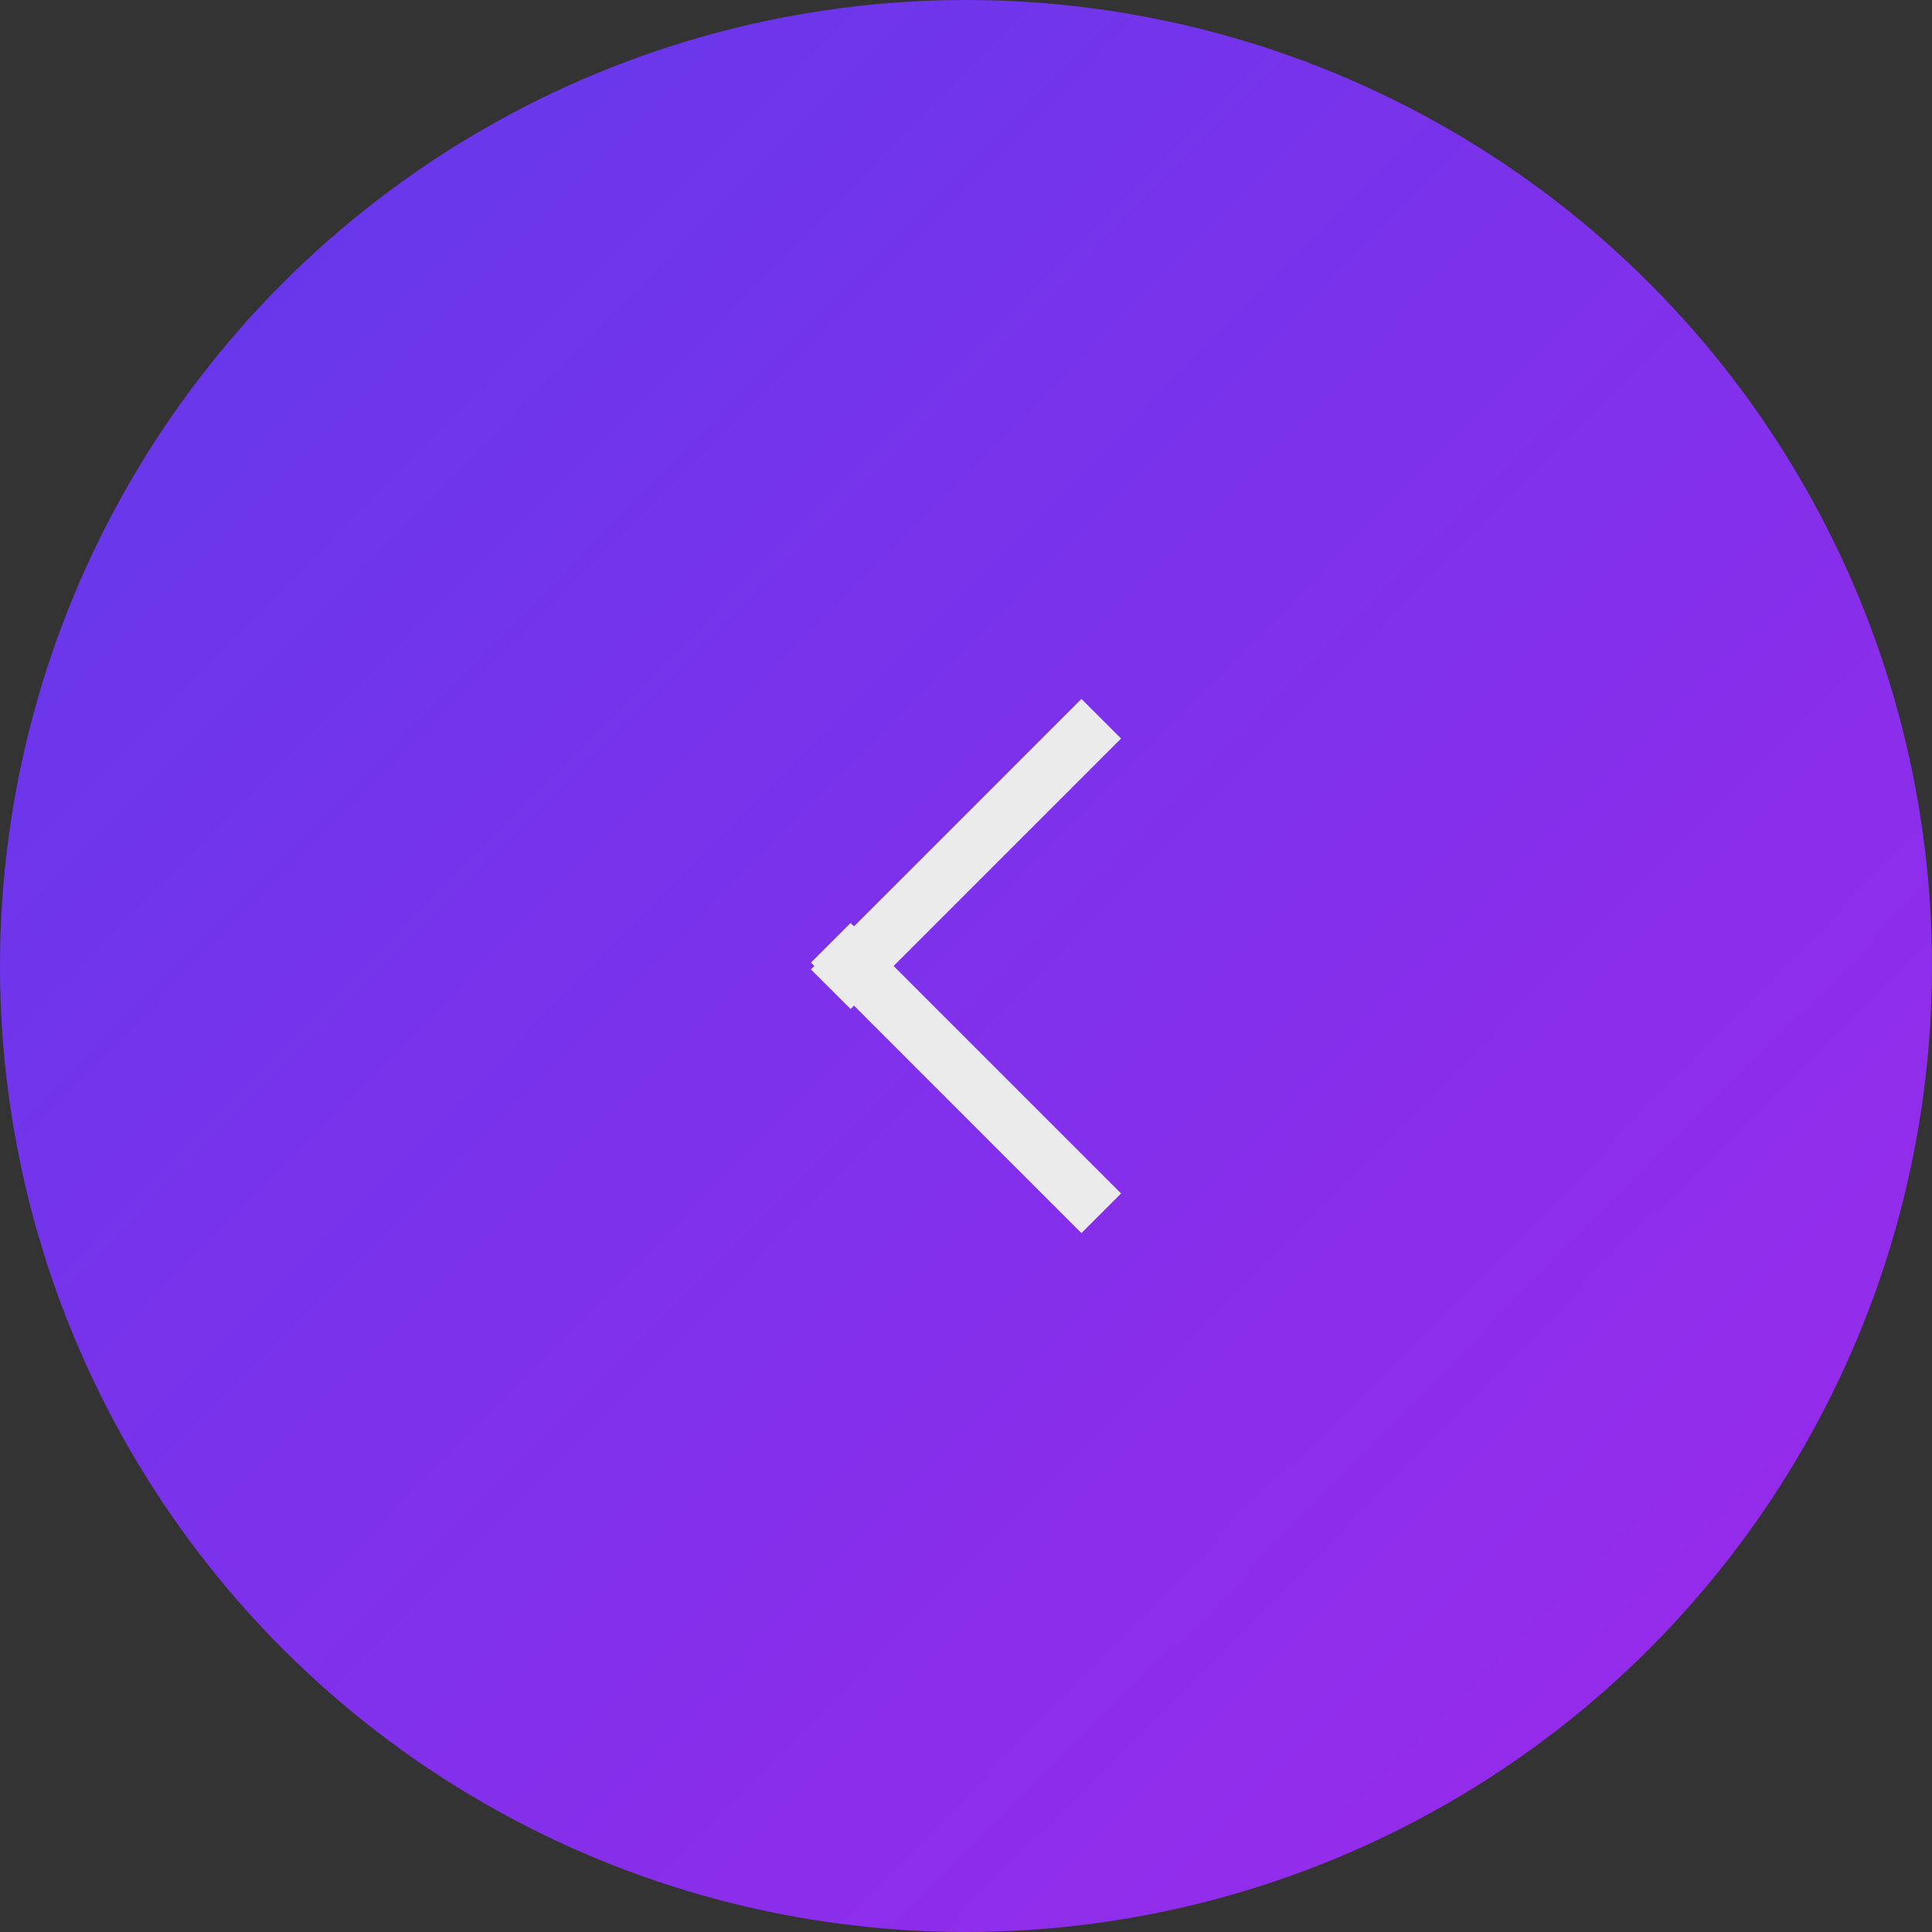 <?xml version="1.0" encoding="UTF-8"?>
<svg width="50px" height="50px" viewBox="0 0 50 50" version="1.1" xmlns="http://www.w3.org/2000/svg" xmlns:xlink="http://www.w3.org/1999/xlink">
    <rect x="0" y="0" width="50" height="50" fill="#333333" stroke="none"/>
    <!-- Generator: Sketch 52.6 (67491) - http://www.bohemiancoding.com/sketch -->
    <title>Group 16</title>
    <desc>Created with Sketch.</desc>
    <defs>
        <linearGradient x1="0%" y1="0%" x2="97.368%" y2="96.414%" id="linearGradient-1">
            <stop stop-color="#653AFF" offset="0%"></stop>
            <stop stop-color="#A728FF" offset="100%"></stop>
        </linearGradient>
    </defs>
    <g id="Page-1" stroke="none" stroke-width="1" fill="none" fill-rule="evenodd" opacity="0.9">
        <g id="Photo" transform="translate(-55, -8902)" fill-rule="nonzero">
            <g id="Group-7" transform="translate(0, 8677)">
                <g id="Image-Carrousel">
                    <g id="Group-16" transform="translate(55, 225)">
                        <circle id="Oval" fill="url(#linearGradient-1)" cx="25" cy="25" r="25"></circle>
                        <path d="M27.899,23.975 L27.987,23.887 L29.013,24.912 L28.925,25 L29.013,25.088 L27.987,26.113 L27.899,26.025 L22.013,31.912 L20.987,30.887 L26.874,25 L20.987,19.113 L22.013,18.088 L27.899,23.975 Z" id="Combined-Shape" fill="#FFFFFF" transform="translate(25, 25) scale(-1, 1) translate(-25, -25) "></path>
                    </g>
                </g>
            </g>
        </g>
    </g>
</svg>